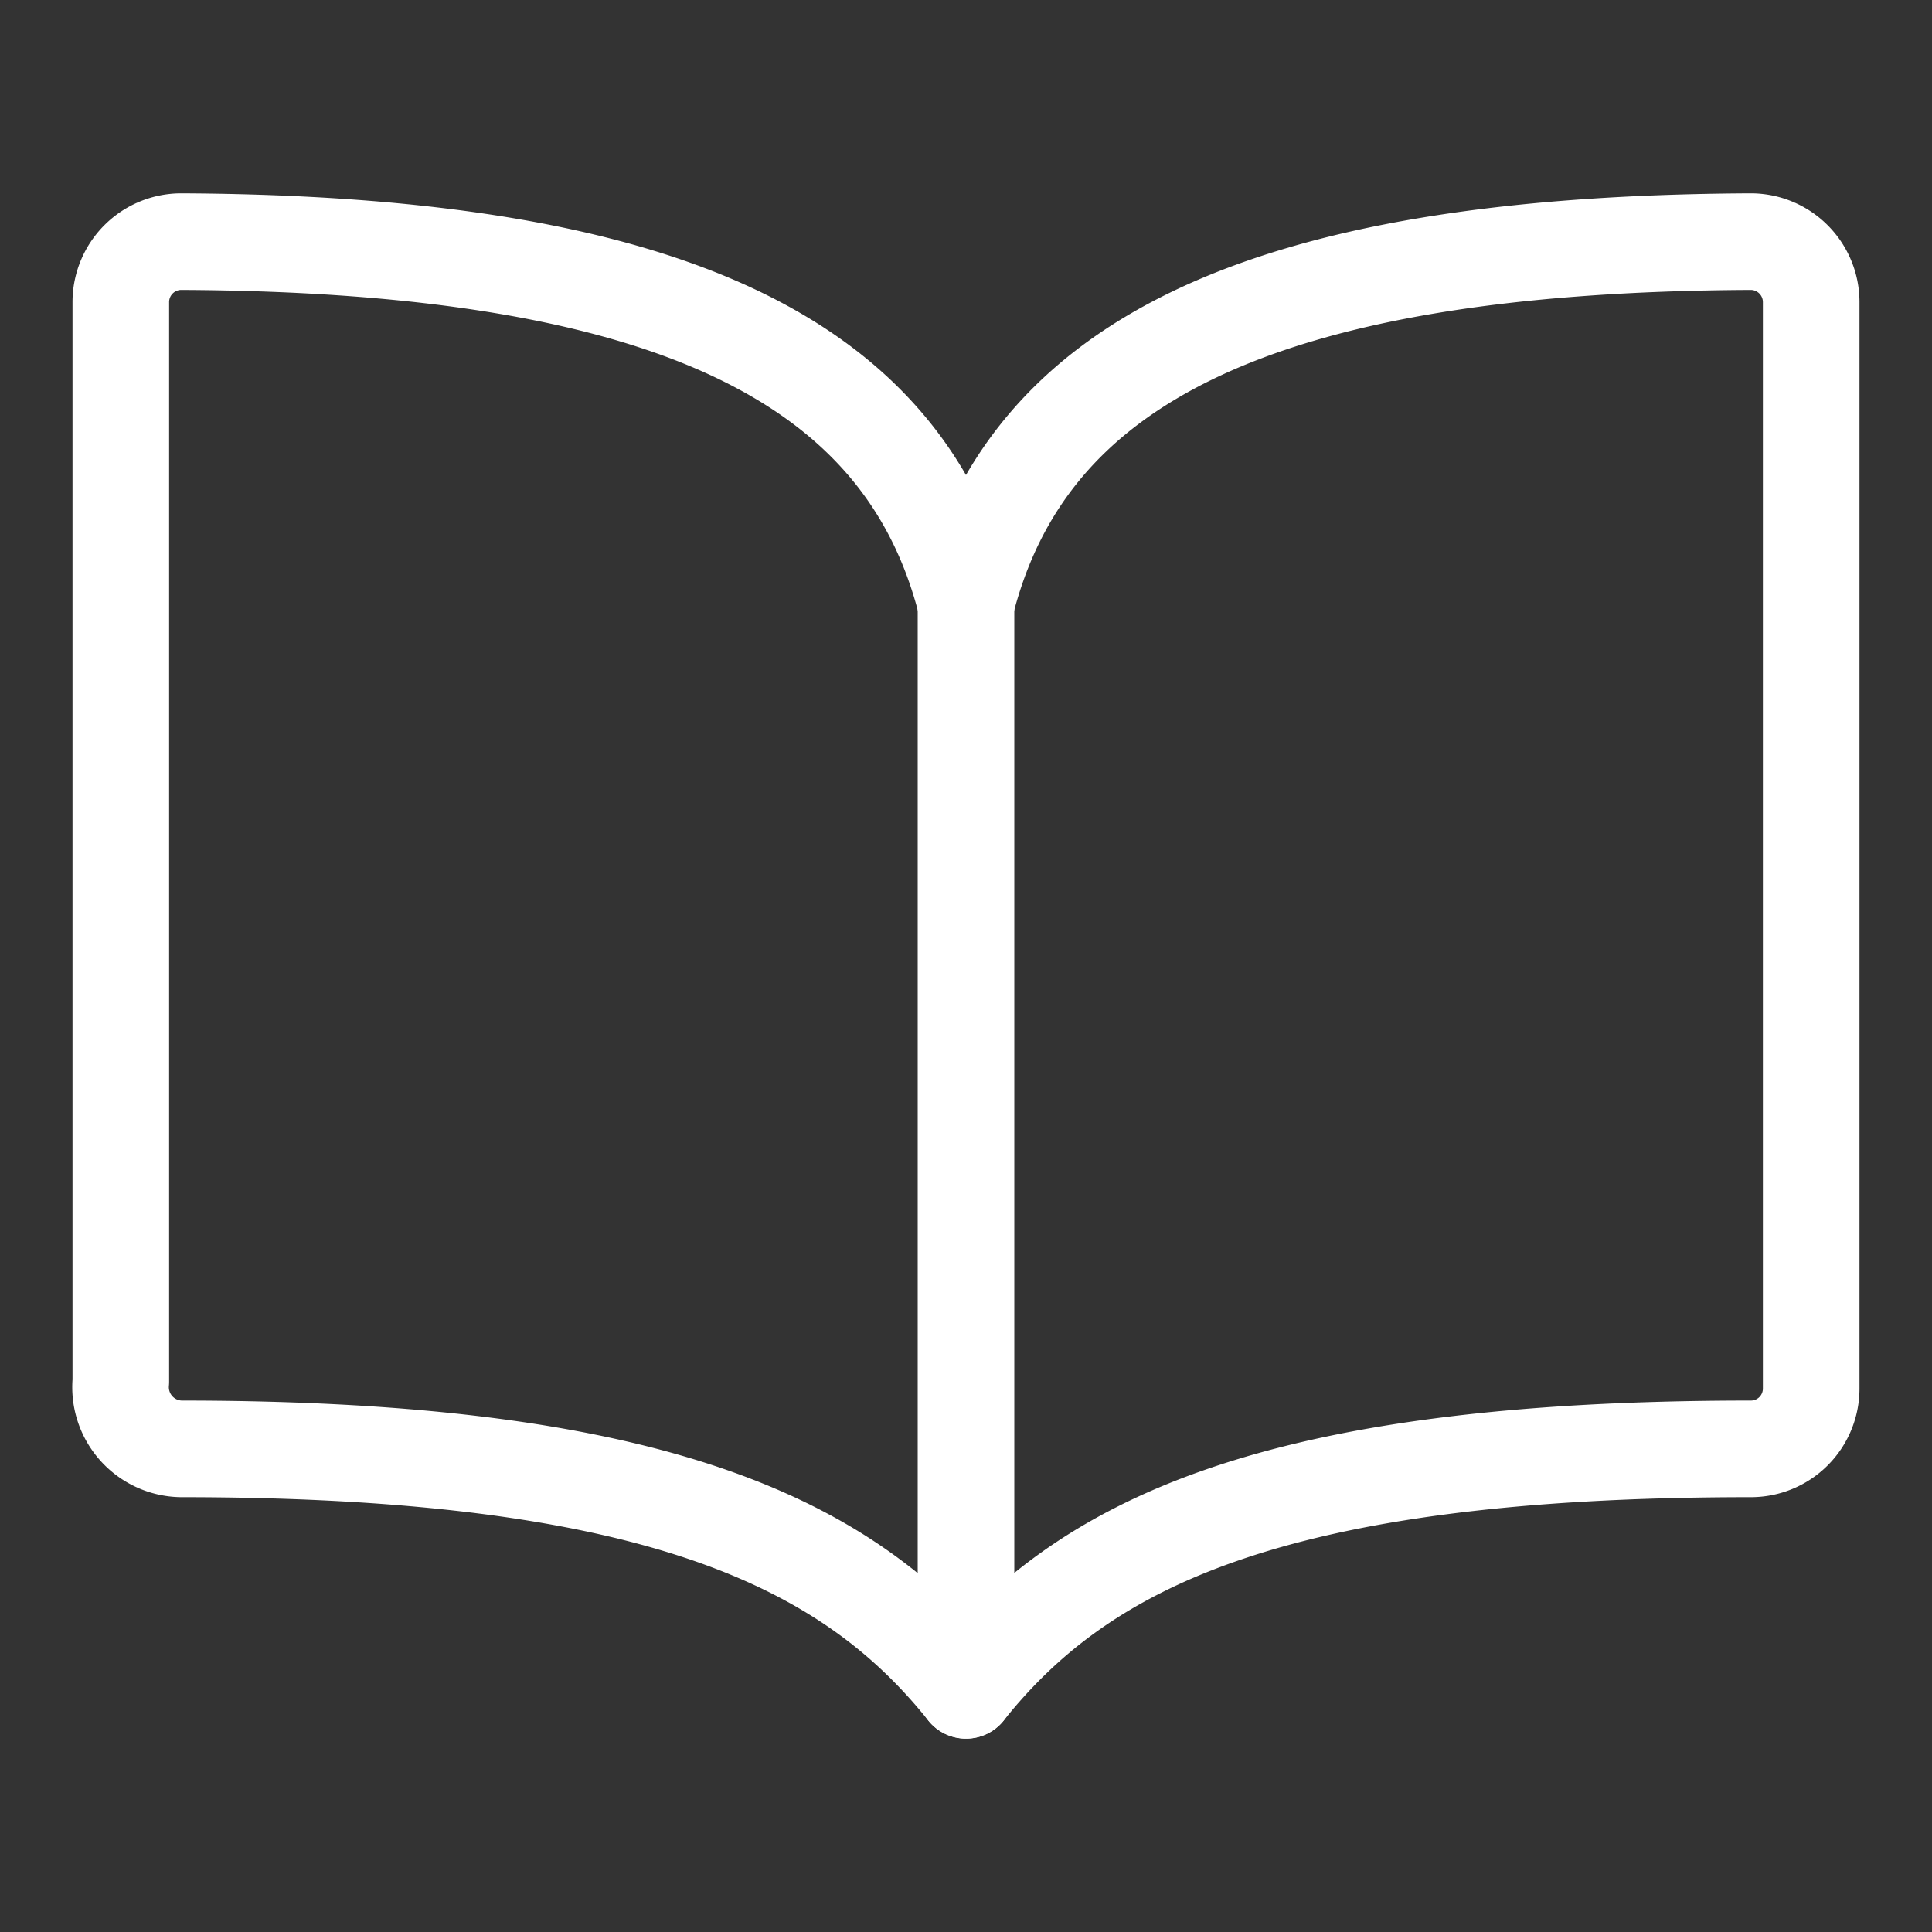 <svg xmlns="http://www.w3.org/2000/svg" width="30" height="30" viewBox="0 0 30 30"><rect x="0" y="0" width="30" height="30" fill="#333333" stroke="none"/><path d="M16.124,11.624C17.061,7.925,20.6,6.037,28.311,6a.939.939,0,0,1,.937.937V23.809a.936.936,0,0,1-.937.937c-7.5,0-10.4,1.512-12.187,3.749-1.781-2.225-4.687-3.749-12.187-3.749A.958.958,0,0,1,3,23.7V6.937A.939.939,0,0,1,3.937,6C11.643,6.037,15.187,7.925,16.124,11.624Z" transform="translate(-1.124 -2.248)" fill="none" stroke="#fff" stroke-linecap="round" stroke-linejoin="round" stroke-width="1.5"/><path d="M24,15V31.884" transform="translate(-9 -5.636)" fill="none" stroke="#fff" stroke-linecap="round" stroke-linejoin="round" stroke-width="1.5"/><path d="M0,0H30V30H0Z" fill="none"/></svg>